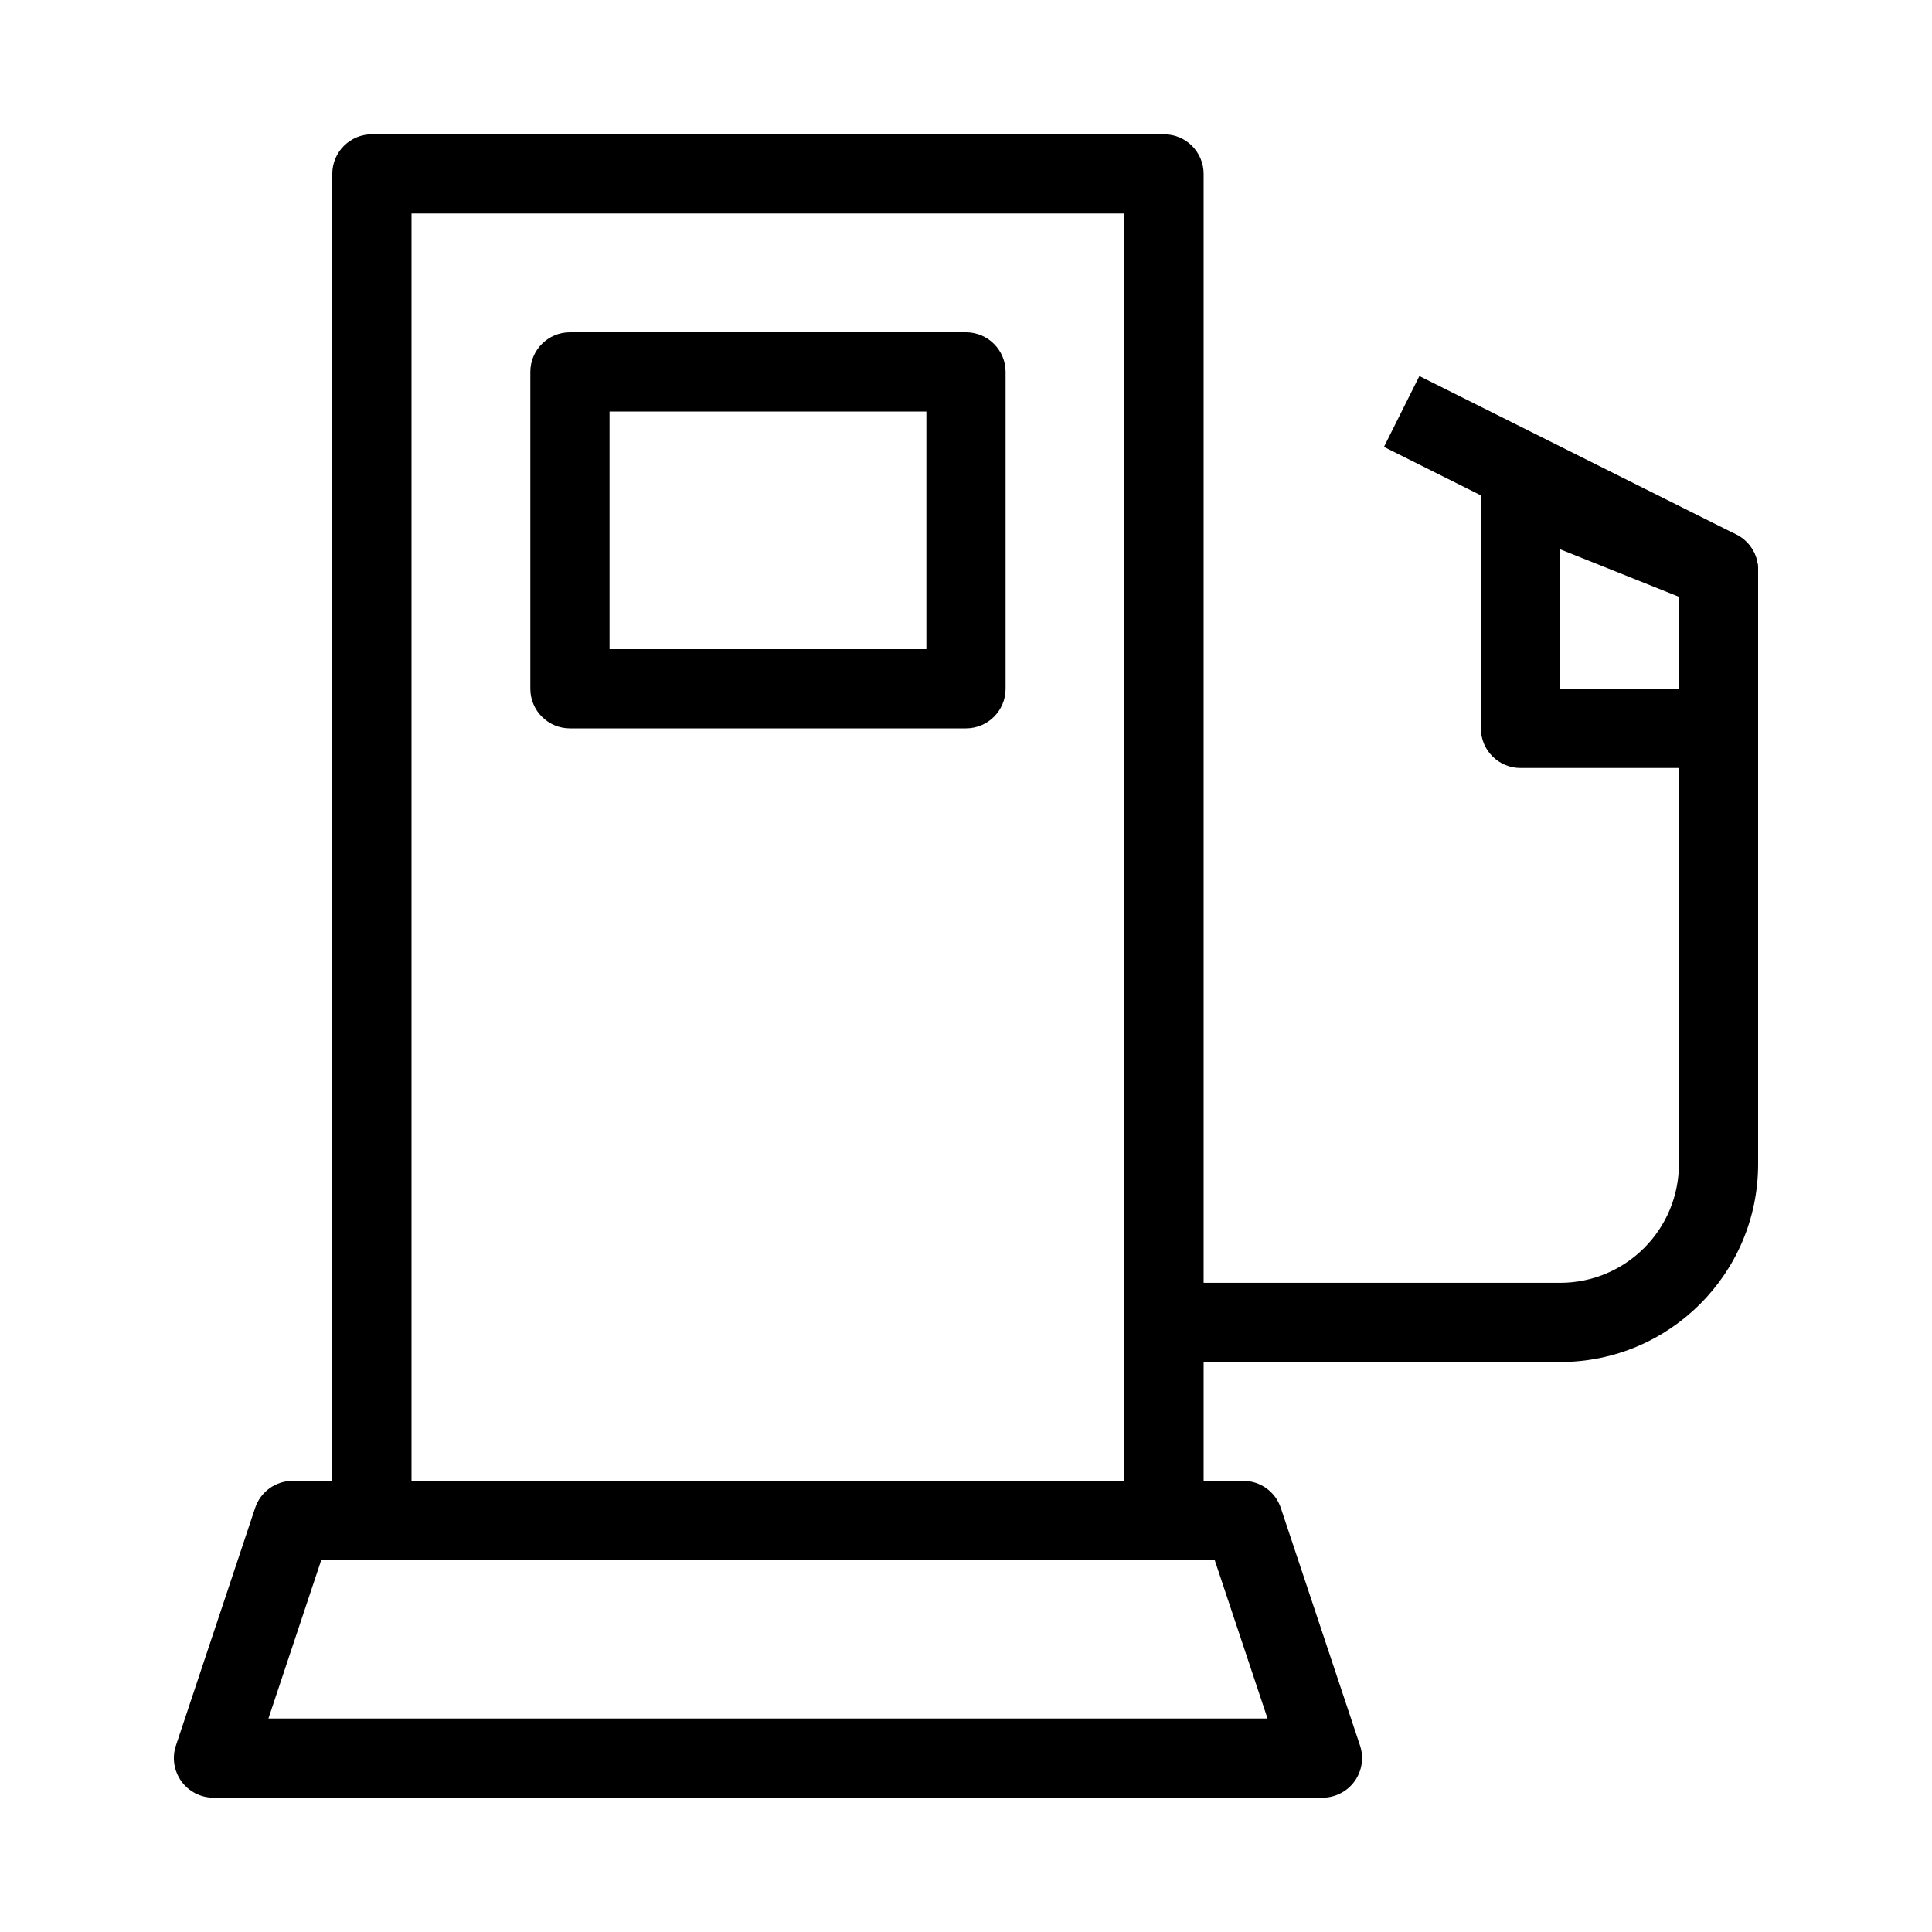 <?xml version="1.0" encoding="UTF-8"?>
<!-- Uploaded to: SVG Repo, www.svgrepo.com, Generator: SVG Repo Mixer Tools -->
<svg fill="#000000" width="800px" height="800px" version="1.1" viewBox="144 144 512 512" xmlns="http://www.w3.org/2000/svg">
 <g fill-rule="evenodd">
  <path d="m232.06 190.08c0-5.797 4.699-10.496 10.496-10.496h209.92c5.793 0 10.496 4.699 10.496 10.496v356.86c0 5.797-4.703 10.496-10.496 10.496h-209.92c-5.797 0-10.496-4.699-10.496-10.496zm20.992 10.496v335.87h188.93v-335.87z"/>
  <path d="m211.61 543.62c1.43-4.289 5.438-7.18 9.957-7.18h251.91c4.516 0 8.527 2.891 9.953 7.18l20.992 62.977c1.07 3.199 0.531 6.719-1.441 9.457-1.973 2.734-5.141 4.356-8.516 4.356h-293.89c-3.375 0-6.543-1.621-8.516-4.356-1.973-2.738-2.508-6.258-1.441-9.457zm17.523 13.812-13.996 41.984h264.77l-13.996-41.984z"/>
  <path d="m284.54 242.56c0-5.797 4.699-10.496 10.496-10.496h104.96c5.793 0 10.496 4.699 10.496 10.496v83.969c0 5.797-4.703 10.496-10.496 10.496h-104.96c-5.797 0-10.496-4.699-10.496-10.496zm20.992 10.496v62.977h83.969v-62.977z"/>
  <path d="m541.06 265.36c2.883-1.953 6.551-2.348 9.781-1.055l52.48 20.992c3.984 1.594 6.598 5.453 6.598 9.746v41.984c0 5.797-4.699 10.496-10.496 10.496h-52.48c-5.793 0-10.496-4.699-10.496-10.496v-62.977c0-3.484 1.73-6.738 4.613-8.691zm16.379 24.195v36.977h31.488v-24.383z"/>
  <path d="m520.15 243.66 83.969 41.984c3.555 1.781 5.801 5.414 5.801 9.391v157.44c0 28.98-23.496 52.477-52.48 52.477h-104.96v-20.992h104.96c17.391 0 31.488-14.098 31.488-31.484v-150.96l-78.164-39.082z"/>
 </g>
</svg>